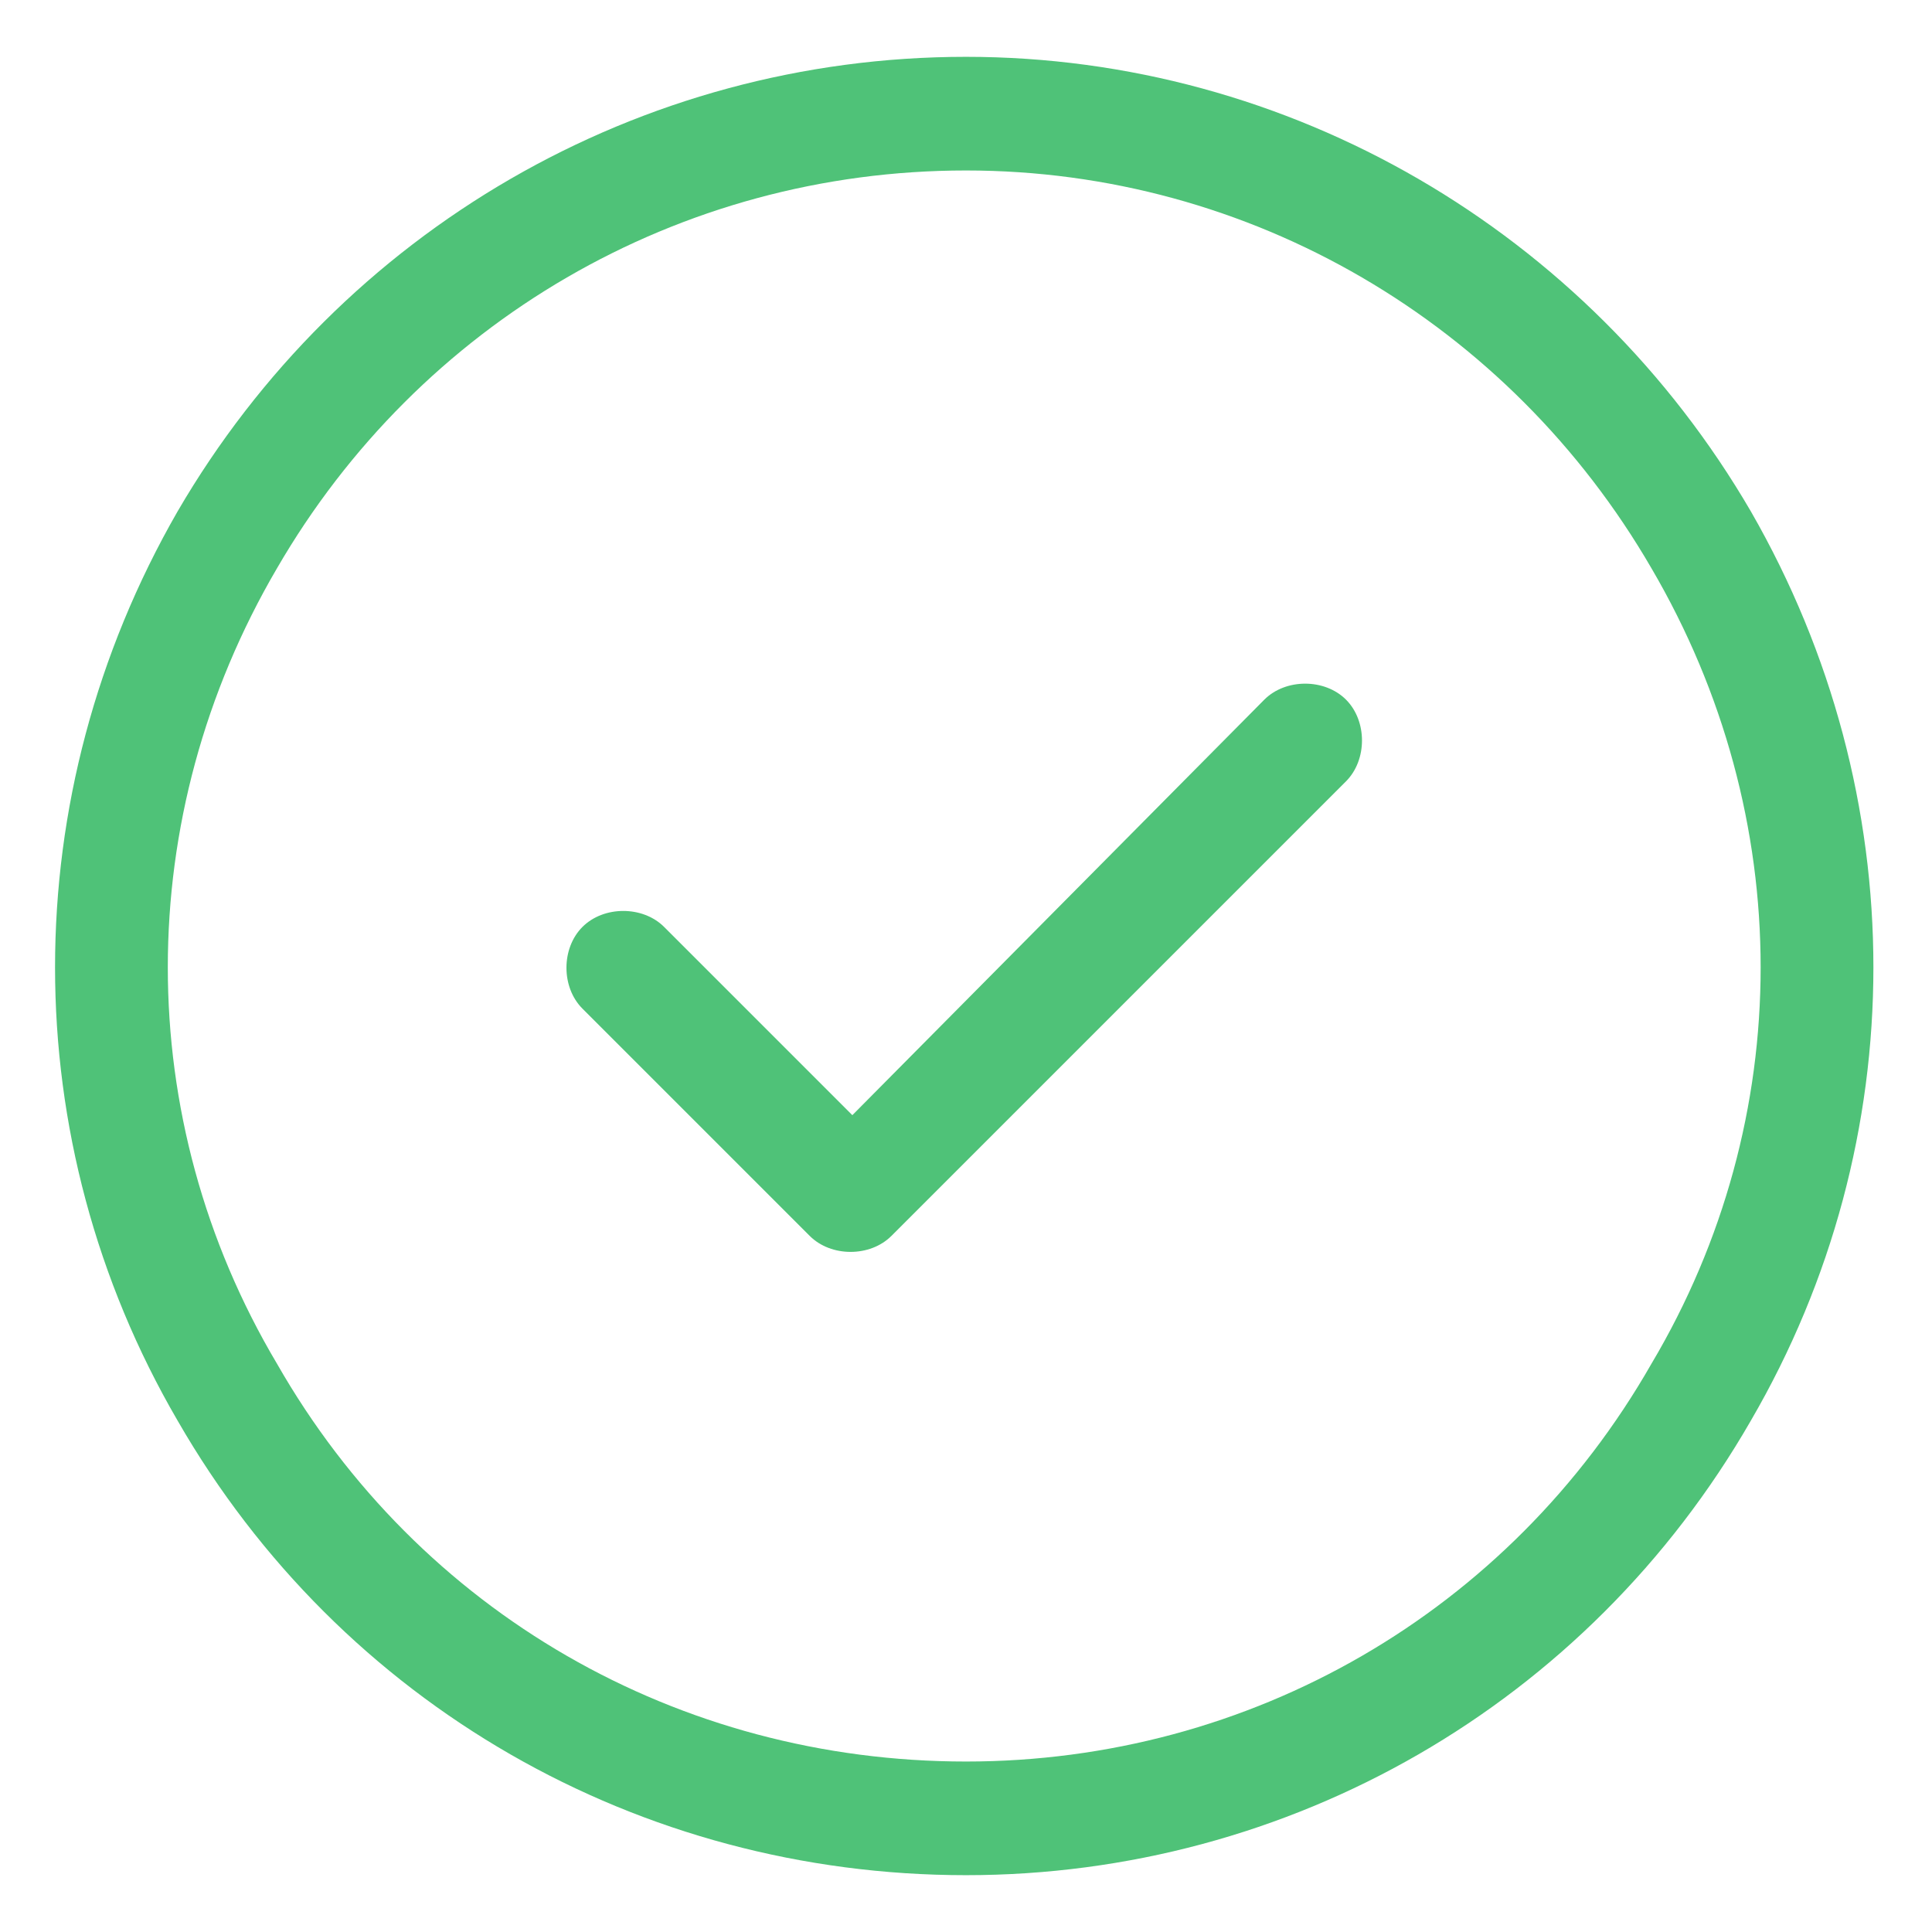 <svg xmlns="http://www.w3.org/2000/svg" width="68" height="68" viewBox="0 0 68 68" fill="none"><path d="M34 6C23.875 6 14.75 11.375 9.75 20C4.625 28.75 4.625 39.375 9.75 48C14.75 56.75 23.875 62 34 62C44 62 53.125 56.75 58.125 48C63.25 39.375 63.25 28.75 58.125 20C53.125 11.375 44 6 34 6ZM34 66C22.5 66 12 60 6.25 50C0.5 40.125 0.5 28 6.25 18C12 8.125 22.5 2 34 2C45.375 2 55.875 8.125 61.625 18C67.375 28 67.375 40.125 61.625 50C55.875 60 45.375 66 34 66ZM47.375 27.5L31.375 43.5C30.625 44.25 29.25 44.25 28.5 43.5L20.5 35.5C19.75 34.75 19.75 33.375 20.5 32.625C21.25 31.875 22.625 31.875 23.375 32.625L30 39.25L44.5 24.625C45.25 23.875 46.625 23.875 47.375 24.625C48.125 25.375 48.125 26.75 47.375 27.5Z" fill="#4FC278"></path></svg>